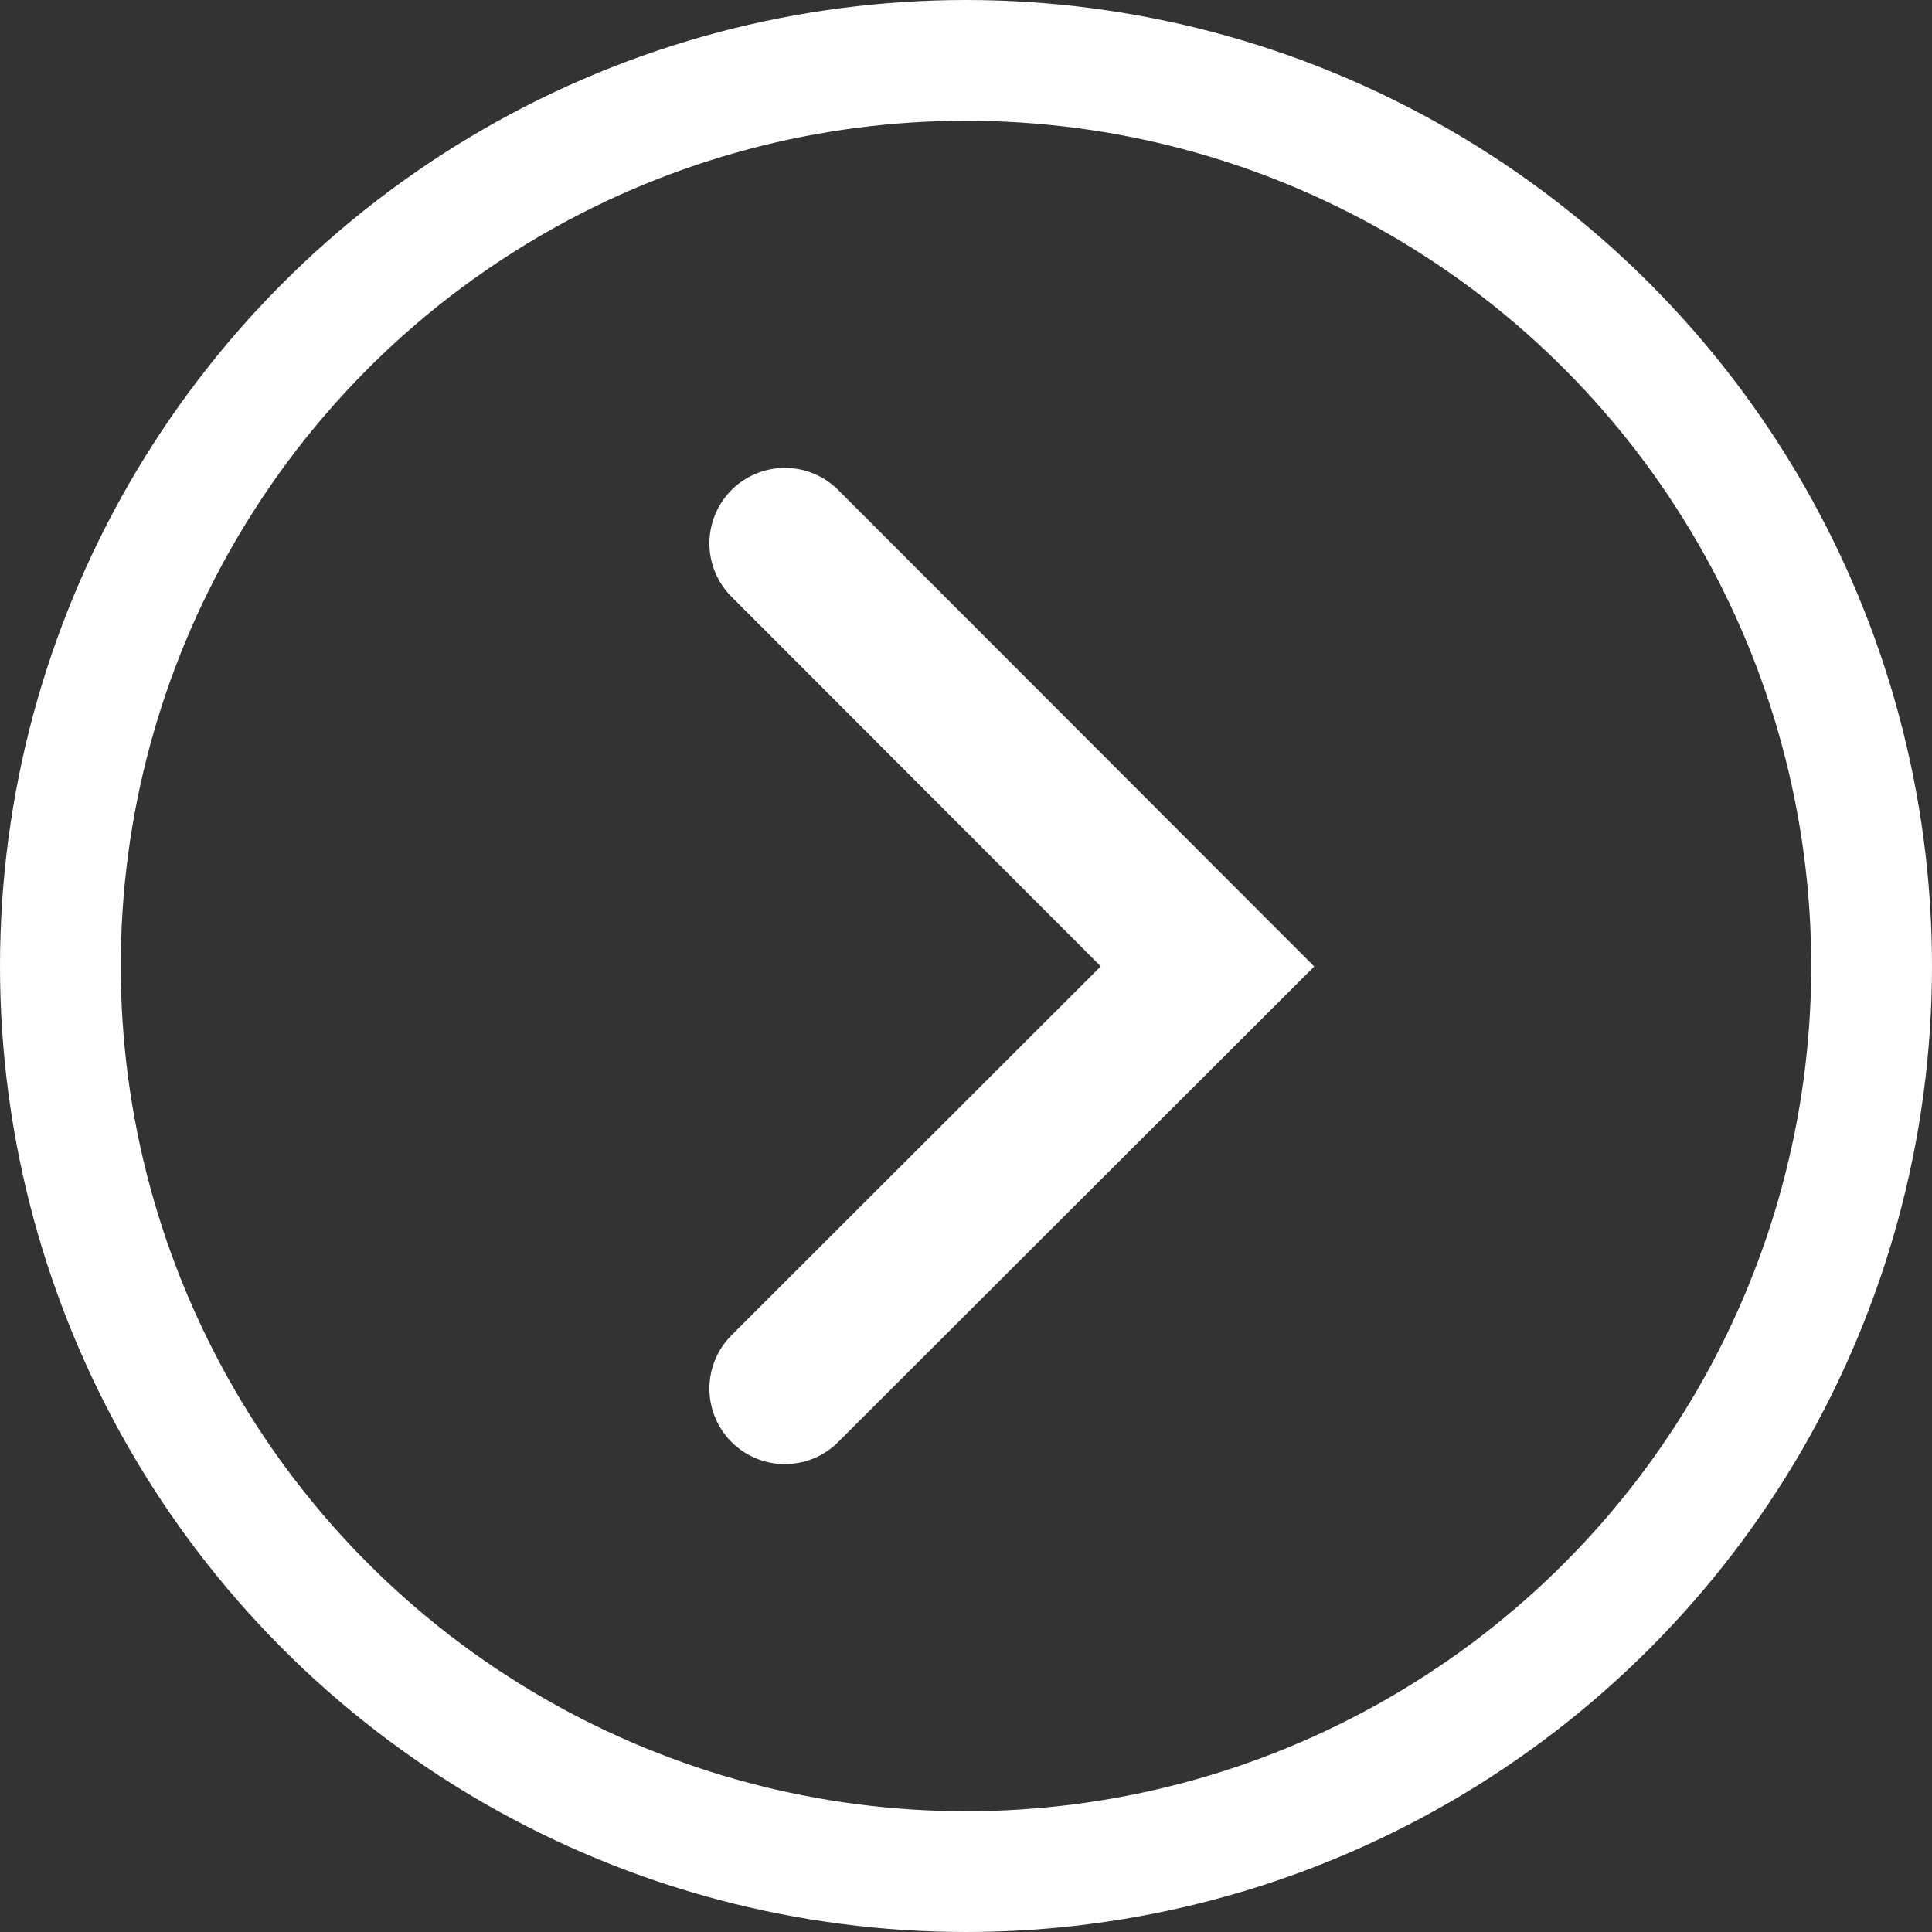 <svg width="32" height="32" viewBox="0 0 32 32" fill="none" xmlns="http://www.w3.org/2000/svg">
<rect x="0" y="0" width="32" height="32" fill="#333333" stroke="none"/>
<path d="M13 23L20 16.007L13 9" stroke="white" stroke-width="2.5" stroke-linecap="round"/>
<circle cx="16" cy="16" r="15" stroke="white" stroke-width="2"/>
</svg>
